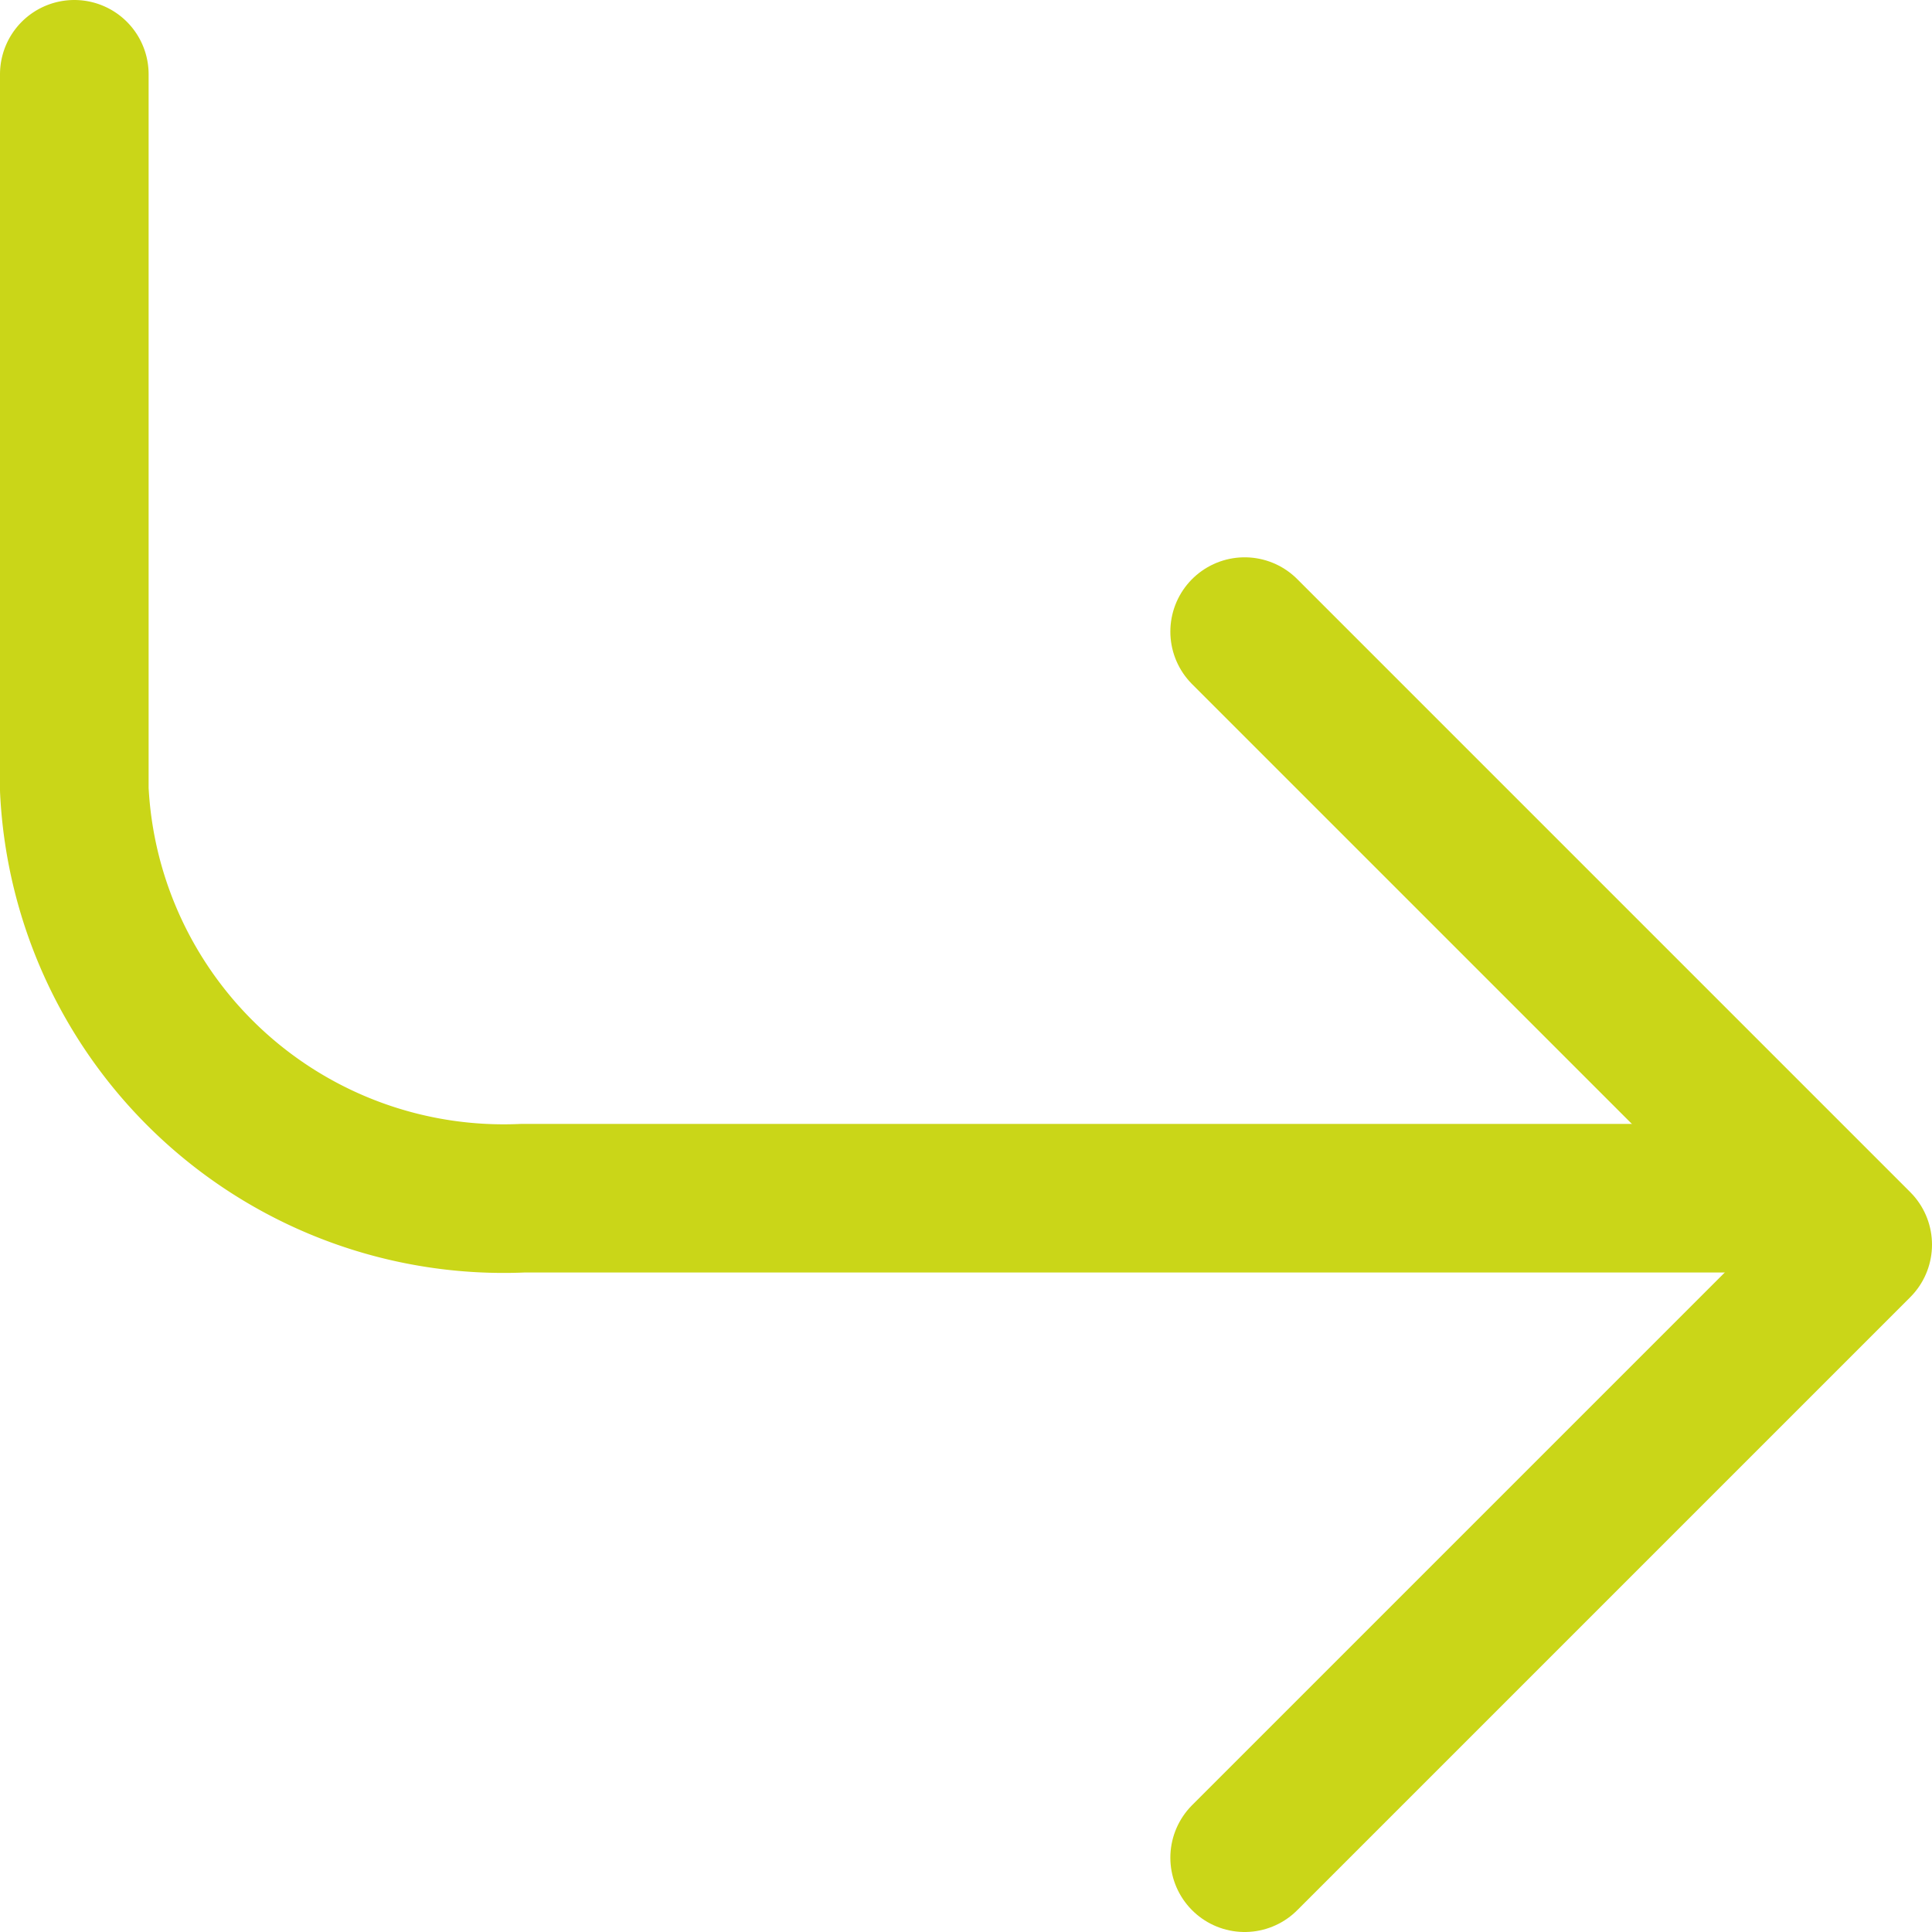 <svg xmlns="http://www.w3.org/2000/svg" xmlns:xlink="http://www.w3.org/1999/xlink" width="26" height="26" viewBox="0 0 26 26"><defs><style>.a,.c{fill:none;}.b{clip-path:url(#a);}.c{stroke:#cad618;stroke-linecap:round;stroke-linejoin:round;stroke-width:2px;}</style><clipPath id="a"><rect class="a" width="26" height="26"/></clipPath></defs><g class="b"><path class="c" d="M14,9l8.25,8.25L14,25.5" transform="translate(2.75 -0.5)"/><path class="c" d="M4,4v9.625a5.785,5.785,0,0,0,6.033,5.5H26.625" transform="translate(-3 -3)"/></g></svg>